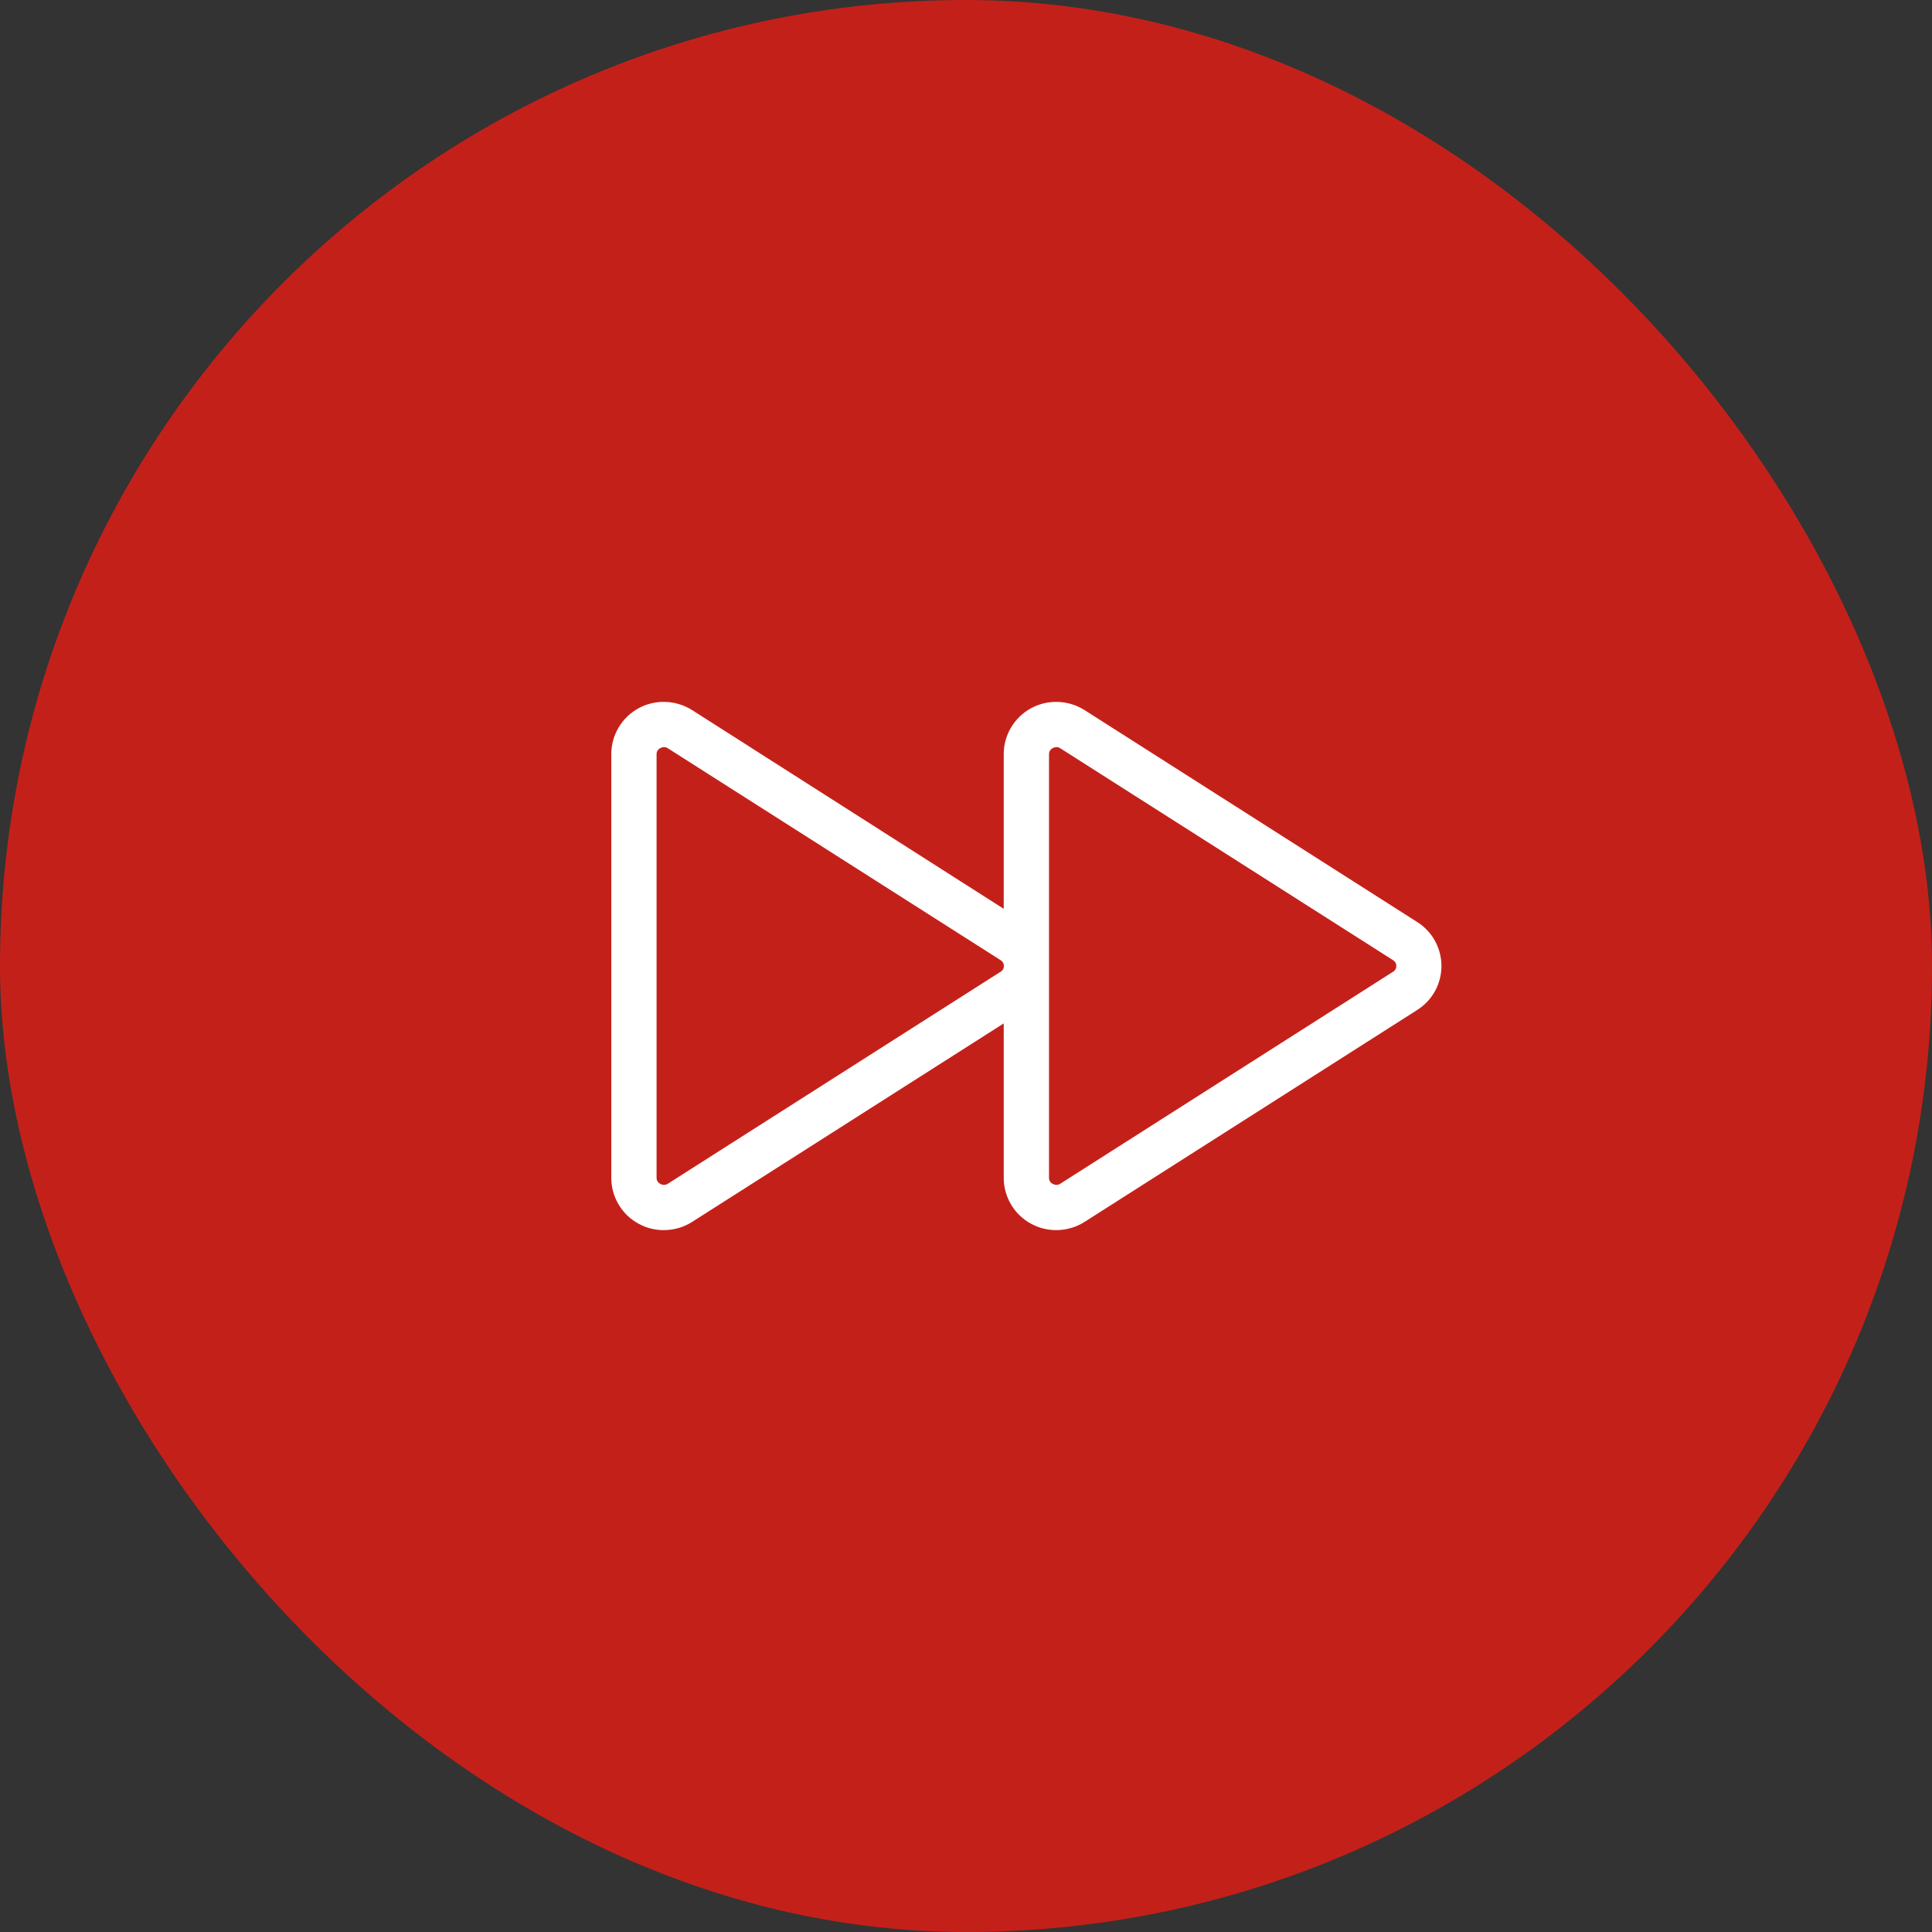 <svg width="32" height="32" viewBox="0 0 32 32" fill="none" xmlns="http://www.w3.org/2000/svg">
<rect x="0" y="0" width="32" height="32" fill="#333333" stroke="none"/>
<rect width="32" height="32" rx="16" fill="#C4201A"/>
<path d="M23.474 15.272L17.963 11.761C17.831 11.678 17.679 11.631 17.523 11.626C17.366 11.62 17.212 11.657 17.074 11.732C16.939 11.807 16.825 11.916 16.746 12.05C16.667 12.183 16.625 12.335 16.625 12.49V15.053L11.463 11.761C11.331 11.678 11.179 11.631 11.023 11.626C10.866 11.62 10.712 11.657 10.574 11.732C10.438 11.807 10.325 11.916 10.246 12.05C10.167 12.183 10.125 12.335 10.125 12.49V19.51C10.125 19.665 10.167 19.817 10.246 19.95C10.325 20.084 10.438 20.193 10.574 20.267C10.712 20.343 10.866 20.38 11.023 20.374C11.179 20.369 11.331 20.323 11.463 20.239L16.625 16.951V19.51C16.625 19.665 16.667 19.817 16.746 19.95C16.825 20.084 16.939 20.193 17.074 20.267C17.212 20.343 17.366 20.38 17.523 20.374C17.679 20.369 17.831 20.323 17.963 20.239L23.474 16.728C23.597 16.65 23.698 16.543 23.768 16.416C23.838 16.288 23.875 16.145 23.875 16C23.875 15.855 23.838 15.712 23.768 15.584C23.698 15.457 23.597 15.35 23.474 15.272ZM16.572 16.096L11.062 19.606C11.044 19.618 11.023 19.625 11.001 19.625C10.979 19.626 10.957 19.62 10.938 19.609C10.919 19.601 10.903 19.587 10.892 19.569C10.88 19.551 10.875 19.531 10.875 19.51V12.49C10.875 12.469 10.88 12.449 10.892 12.431C10.903 12.414 10.919 12.399 10.938 12.391C10.957 12.38 10.978 12.374 11 12.374C11.022 12.375 11.044 12.382 11.062 12.394L16.574 15.904C16.591 15.915 16.604 15.928 16.613 15.945C16.623 15.962 16.628 15.981 16.628 16C16.628 16.019 16.623 16.038 16.613 16.055C16.604 16.072 16.591 16.085 16.574 16.096H16.572ZM23.072 16.096L17.562 19.606C17.544 19.618 17.523 19.625 17.5 19.625C17.479 19.626 17.457 19.62 17.438 19.609C17.419 19.601 17.403 19.587 17.392 19.569C17.381 19.551 17.375 19.531 17.375 19.51V12.49C17.375 12.469 17.381 12.449 17.392 12.431C17.403 12.414 17.419 12.399 17.438 12.391C17.457 12.38 17.478 12.374 17.5 12.374C17.522 12.375 17.544 12.382 17.562 12.394L23.074 15.904C23.091 15.915 23.104 15.928 23.113 15.945C23.123 15.962 23.128 15.981 23.128 16C23.128 16.019 23.123 16.038 23.113 16.055C23.104 16.072 23.091 16.085 23.074 16.096H23.072Z" fill="white"/>
</svg>
